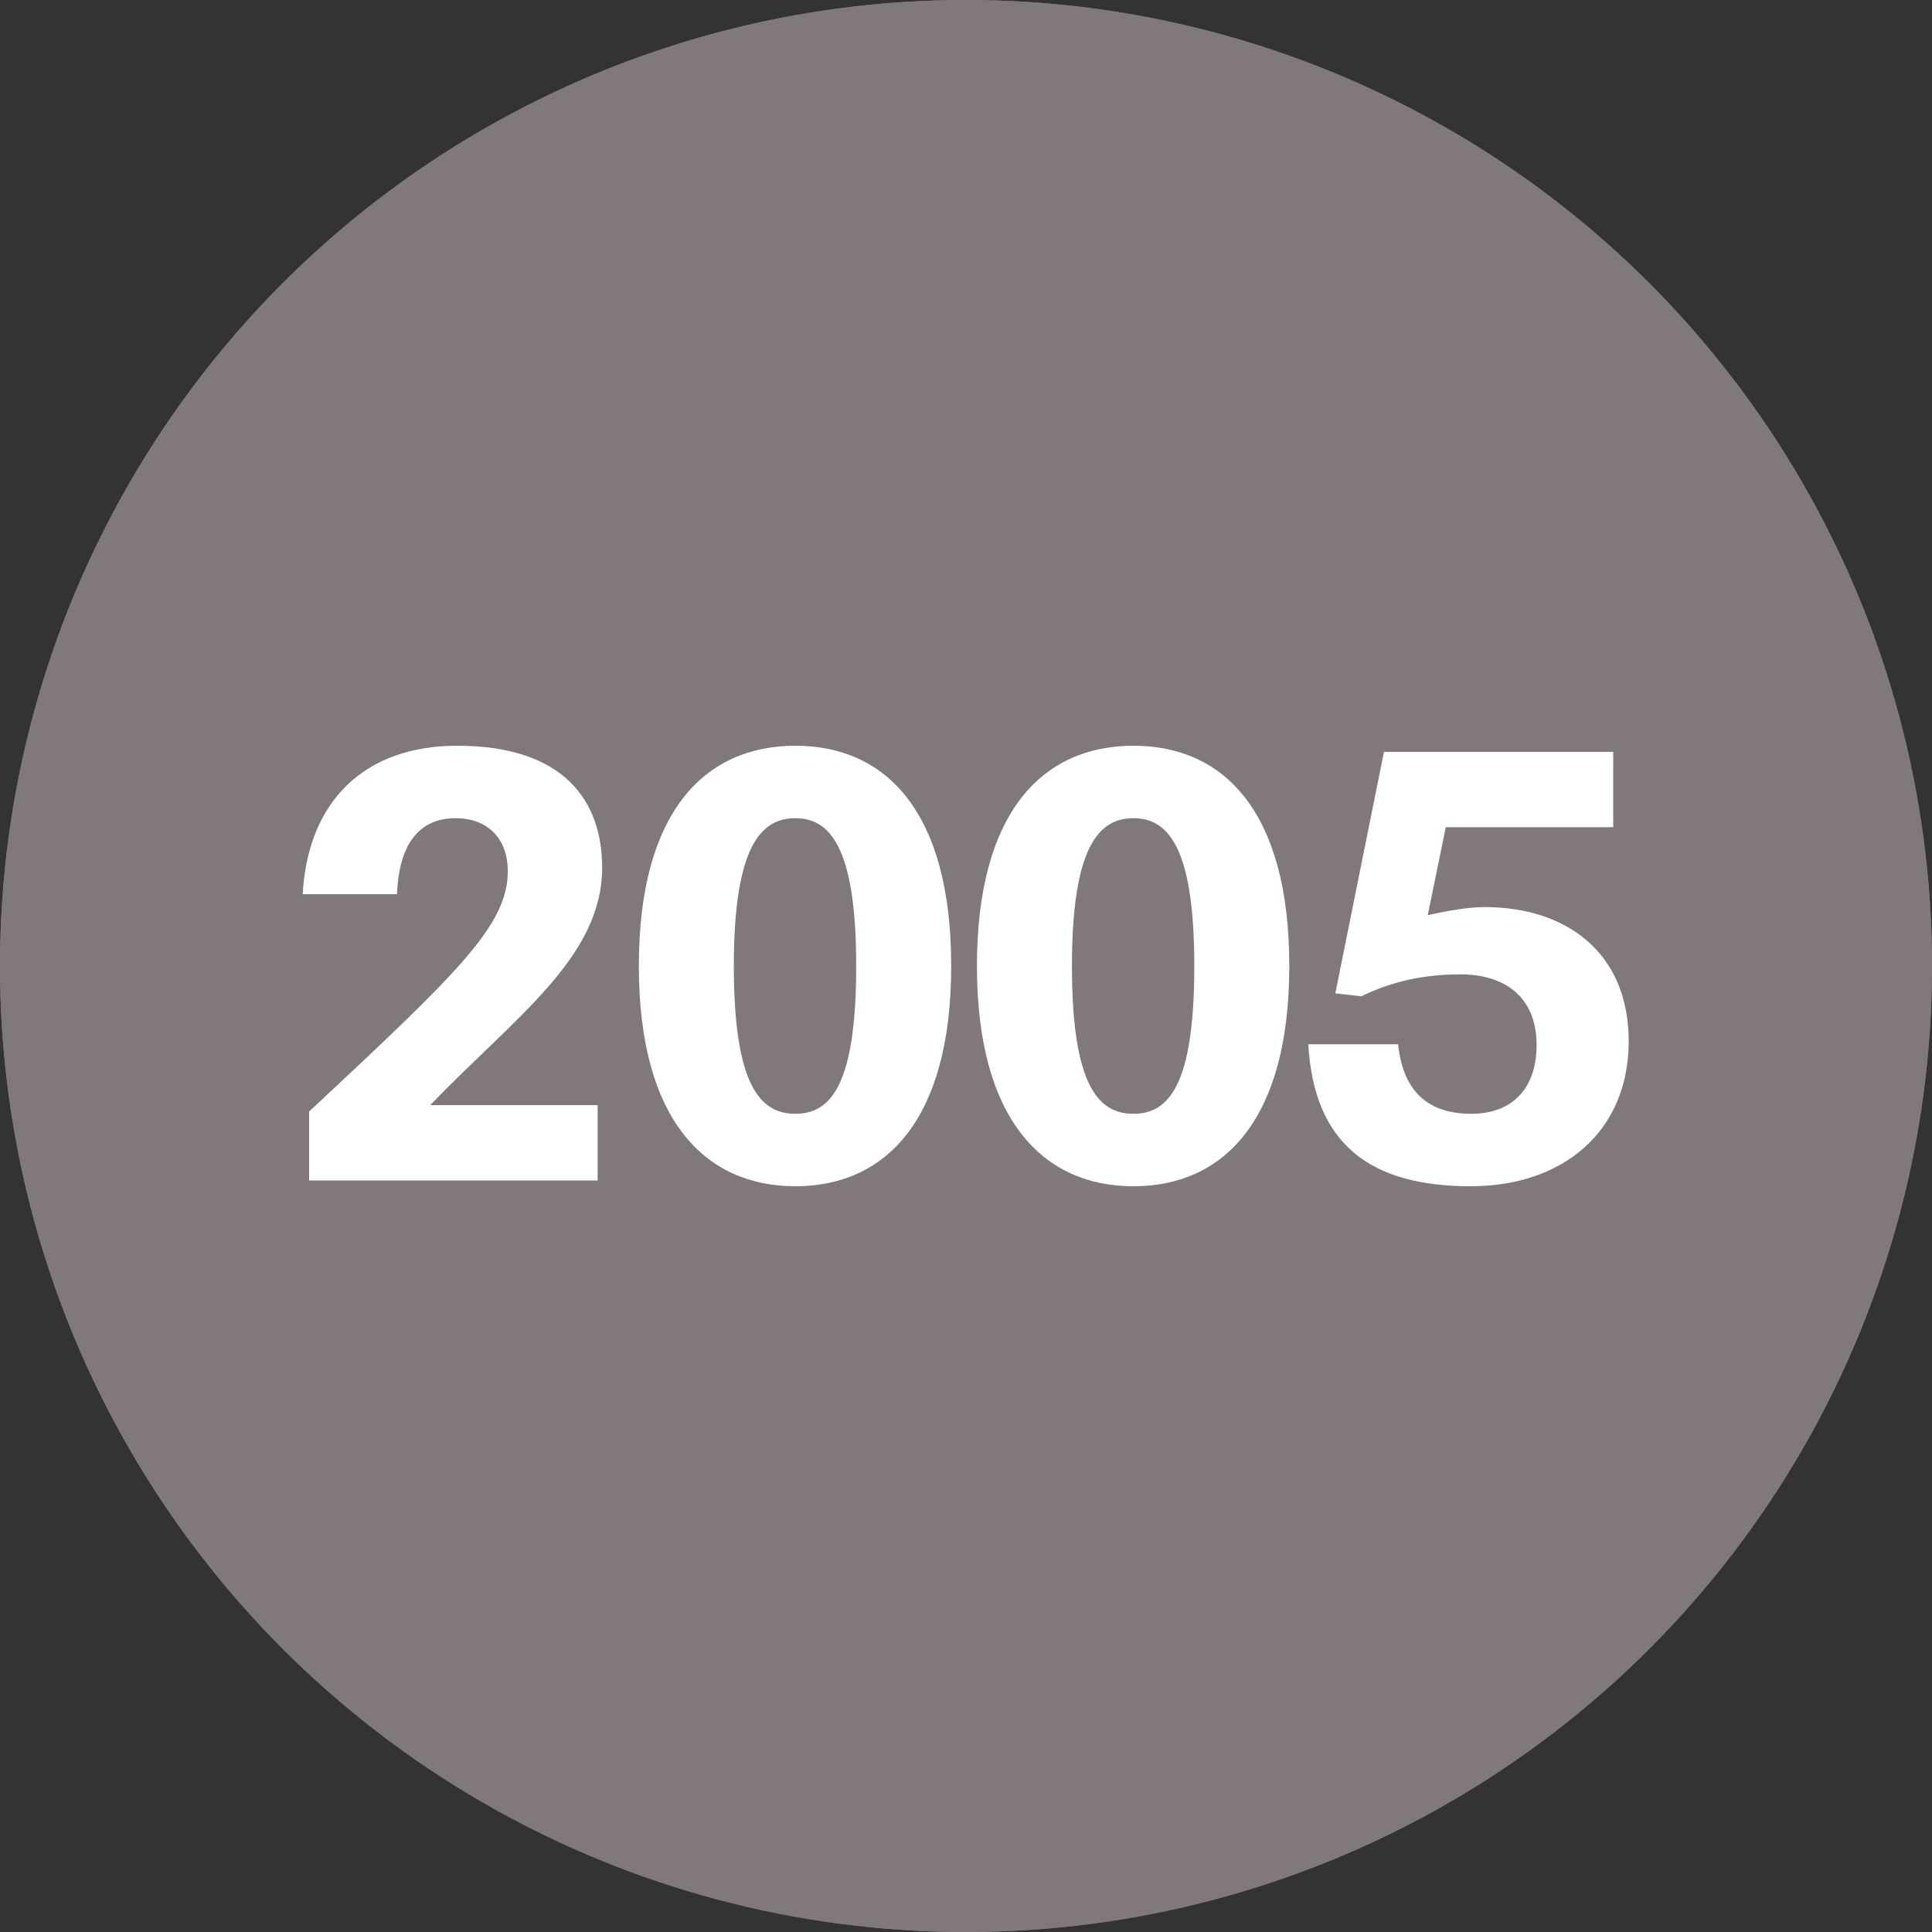 <?xml version="1.0" encoding="UTF-8"?><svg id="Layer_1" xmlns="http://www.w3.org/2000/svg" width="60" height="60" viewBox="0 0 60 60"><rect x="0" y="0" width="60" height="60" fill="#333333" stroke="none"/><defs><style>.cls-1{fill:#fff;}.cls-2{fill:#817979;}</style></defs><circle class="cls-2" cx="30" cy="30" r="30"/><circle class="cls-2" cx="30" cy="30" r="30"/><g><path class="cls-1" d="M9.6,34.52c4.66-4.35,6.17-5.79,6.17-7.47,0-.97-.59-1.64-1.62-1.64-1.11,0-1.76,.77-1.82,2.36h-2.93c.16-2.88,1.91-4.61,4.8-4.61,3.31,0,4.5,1.71,4.5,3.78,0,2.79-2.68,4.62-5.34,7.38h5.2v2.34H9.6v-2.14Z"/><path class="cls-1" d="M19.84,30c0-4.77,2.03-6.84,4.86-6.84s4.84,2.07,4.84,6.84-2.03,6.84-4.84,6.84-4.86-2.07-4.86-6.84Zm6.75,0c0-3.72-.83-4.59-1.89-4.59s-1.91,.86-1.91,4.59,.83,4.59,1.91,4.59,1.89-.86,1.89-4.59Z"/><path class="cls-1" d="M30.34,30c0-4.77,2.03-6.84,4.86-6.84s4.84,2.07,4.84,6.84-2.03,6.84-4.84,6.84-4.86-2.07-4.86-6.84Zm6.75,0c0-3.72-.83-4.59-1.89-4.59s-1.91,.86-1.91,4.59,.83,4.59,1.91,4.59,1.89-.86,1.89-4.59Z"/><path class="cls-1" d="M43.42,32.43c.16,1.55,1.01,2.16,2.28,2.16,1.13,0,2.02-.65,2.02-2.14s-.99-2.19-2.36-2.19c-1.1,0-2.1,.2-3.08,.68l-.81-.09,1.51-7.5h7.12v2.34h-5.2l-.56,2.73c.5-.11,1.22-.25,1.76-.25,2.52,0,4.48,1.39,4.48,4.17s-2.02,4.5-4.91,4.5c-3.04,0-4.86-1.24-5.04-4.41h2.77Z"/></g></svg>